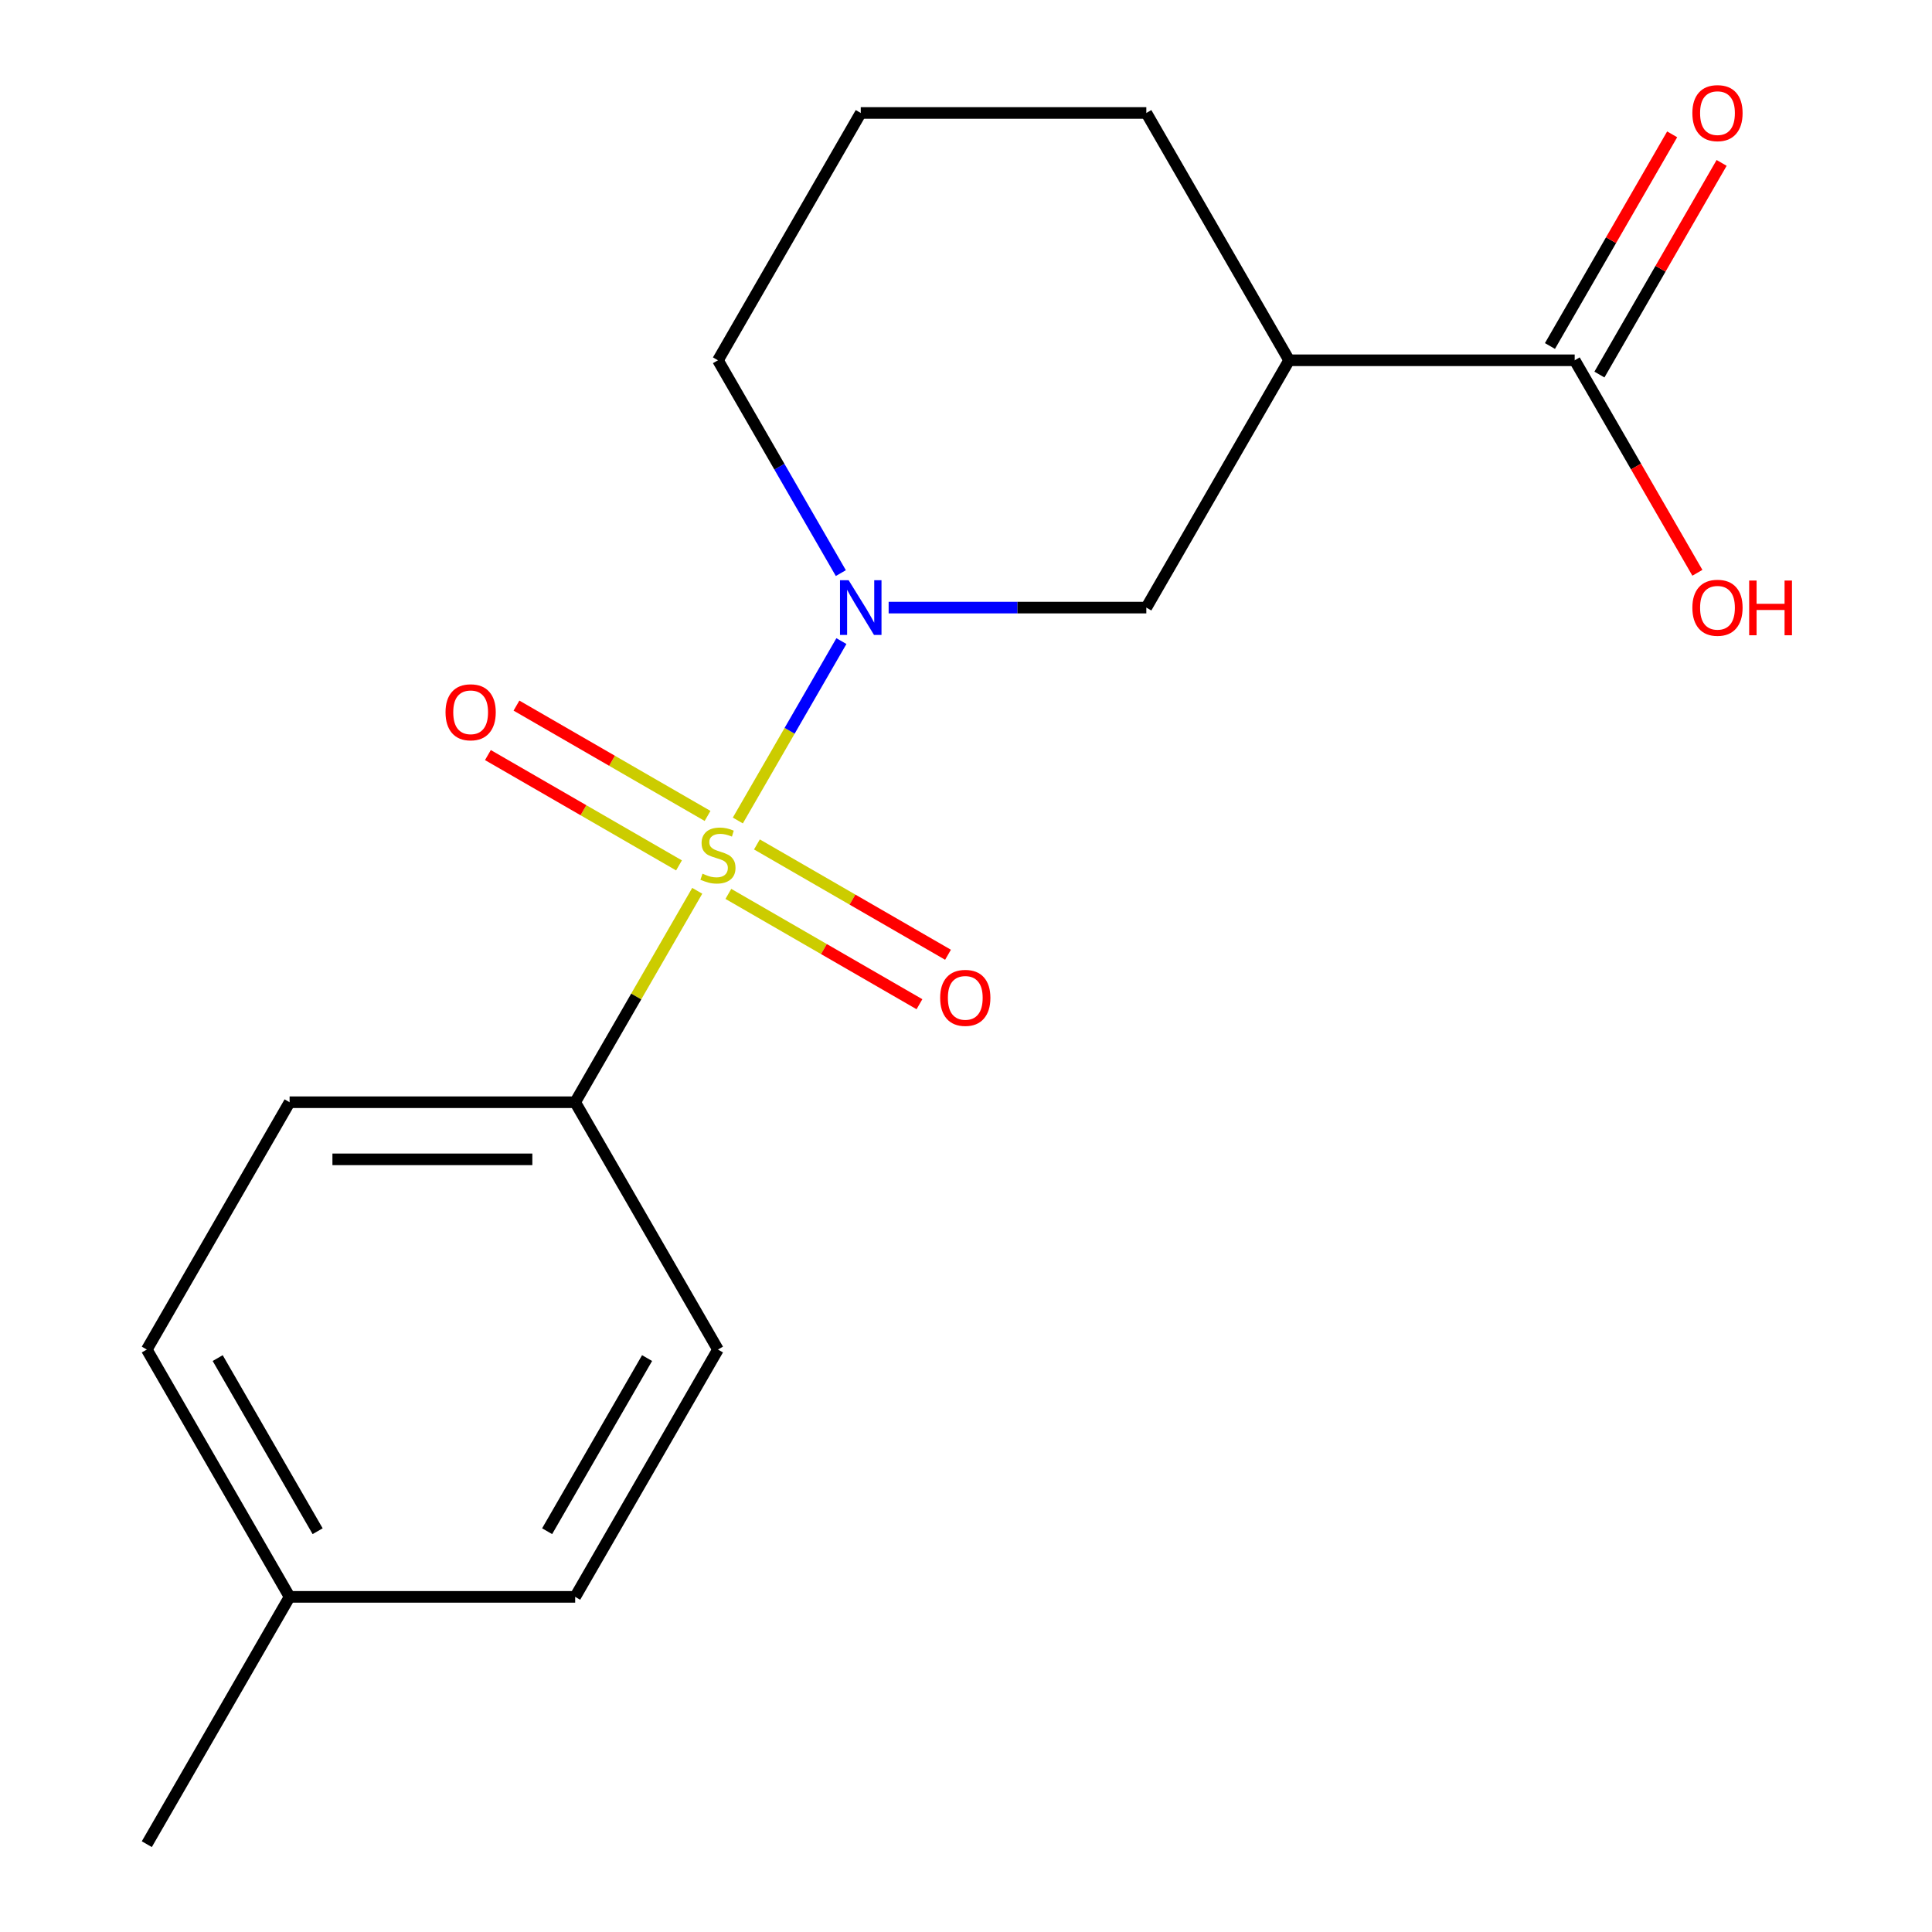 <?xml version='1.0' encoding='iso-8859-1'?>
<svg version='1.1' baseProfile='full'
              xmlns='http://www.w3.org/2000/svg'
                      xmlns:rdkit='http://www.rdkit.org/xml'
                      xmlns:xlink='http://www.w3.org/1999/xlink'
                  xml:space='preserve'
width='1000px' height='1000px' viewBox='0 0 1000 1000'>
<!-- END OF HEADER -->
<rect style='opacity:1.0;fill:#FFFFFF;stroke:none' width='1000' height='1000' x='0' y='0'> </rect>
<path class='bond-0' d='M 381.901,424.687 L 408.706,378.26' style='fill:none;fill-rule:evenodd;stroke:#CCCC00;stroke-width:6px;stroke-linecap:butt;stroke-linejoin:miter;stroke-opacity:1' />
<path class='bond-0' d='M 408.706,378.26 L 435.511,331.833' style='fill:none;fill-rule:evenodd;stroke:#0000FF;stroke-width:6px;stroke-linecap:butt;stroke-linejoin:miter;stroke-opacity:1' />
<path class='bond-4' d='M 360.891,461.078 L 329.3,515.795' style='fill:none;fill-rule:evenodd;stroke:#CCCC00;stroke-width:6px;stroke-linecap:butt;stroke-linejoin:miter;stroke-opacity:1' />
<path class='bond-4' d='M 329.3,515.795 L 297.709,570.513' style='fill:none;fill-rule:evenodd;stroke:#000000;stroke-width:6px;stroke-linecap:butt;stroke-linejoin:miter;stroke-opacity:1' />
<path class='bond-5' d='M 377,462.679 L 426.455,491.232' style='fill:none;fill-rule:evenodd;stroke:#CCCC00;stroke-width:6px;stroke-linecap:butt;stroke-linejoin:miter;stroke-opacity:1' />
<path class='bond-5' d='M 426.455,491.232 L 475.909,519.784' style='fill:none;fill-rule:evenodd;stroke:#FF0000;stroke-width:6px;stroke-linecap:butt;stroke-linejoin:miter;stroke-opacity:1' />
<path class='bond-5' d='M 391.782,437.077 L 441.236,465.63' style='fill:none;fill-rule:evenodd;stroke:#CCCC00;stroke-width:6px;stroke-linecap:butt;stroke-linejoin:miter;stroke-opacity:1' />
<path class='bond-5' d='M 441.236,465.63 L 490.691,494.182' style='fill:none;fill-rule:evenodd;stroke:#FF0000;stroke-width:6px;stroke-linecap:butt;stroke-linejoin:miter;stroke-opacity:1' />
<path class='bond-6' d='M 366.231,422.325 L 316.777,393.773' style='fill:none;fill-rule:evenodd;stroke:#CCCC00;stroke-width:6px;stroke-linecap:butt;stroke-linejoin:miter;stroke-opacity:1' />
<path class='bond-6' d='M 316.777,393.773 L 267.322,365.22' style='fill:none;fill-rule:evenodd;stroke:#FF0000;stroke-width:6px;stroke-linecap:butt;stroke-linejoin:miter;stroke-opacity:1' />
<path class='bond-6' d='M 351.45,447.928 L 301.995,419.375' style='fill:none;fill-rule:evenodd;stroke:#CCCC00;stroke-width:6px;stroke-linecap:butt;stroke-linejoin:miter;stroke-opacity:1' />
<path class='bond-6' d='M 301.995,419.375 L 252.541,390.823' style='fill:none;fill-rule:evenodd;stroke:#FF0000;stroke-width:6px;stroke-linecap:butt;stroke-linejoin:miter;stroke-opacity:1' />
<path class='bond-2' d='M 459.958,314.492 L 526.647,314.492' style='fill:none;fill-rule:evenodd;stroke:#0000FF;stroke-width:6px;stroke-linecap:butt;stroke-linejoin:miter;stroke-opacity:1' />
<path class='bond-2' d='M 526.647,314.492 L 593.337,314.492' style='fill:none;fill-rule:evenodd;stroke:#000000;stroke-width:6px;stroke-linecap:butt;stroke-linejoin:miter;stroke-opacity:1' />
<path class='bond-10' d='M 435.214,296.636 L 403.415,241.559' style='fill:none;fill-rule:evenodd;stroke:#0000FF;stroke-width:6px;stroke-linecap:butt;stroke-linejoin:miter;stroke-opacity:1' />
<path class='bond-10' d='M 403.415,241.559 L 371.616,186.481' style='fill:none;fill-rule:evenodd;stroke:#000000;stroke-width:6px;stroke-linecap:butt;stroke-linejoin:miter;stroke-opacity:1' />
<path class='bond-1' d='M 667.244,186.481 L 593.337,314.492' style='fill:none;fill-rule:evenodd;stroke:#000000;stroke-width:6px;stroke-linecap:butt;stroke-linejoin:miter;stroke-opacity:1' />
<path class='bond-3' d='M 667.244,186.481 L 815.058,186.481' style='fill:none;fill-rule:evenodd;stroke:#000000;stroke-width:6px;stroke-linecap:butt;stroke-linejoin:miter;stroke-opacity:1' />
<path class='bond-19' d='M 667.244,186.481 L 593.337,58.47' style='fill:none;fill-rule:evenodd;stroke:#000000;stroke-width:6px;stroke-linecap:butt;stroke-linejoin:miter;stroke-opacity:1' />
<path class='bond-7' d='M 827.859,193.872 L 859.485,139.094' style='fill:none;fill-rule:evenodd;stroke:#000000;stroke-width:6px;stroke-linecap:butt;stroke-linejoin:miter;stroke-opacity:1' />
<path class='bond-7' d='M 859.485,139.094 L 891.111,84.316' style='fill:none;fill-rule:evenodd;stroke:#FF0000;stroke-width:6px;stroke-linecap:butt;stroke-linejoin:miter;stroke-opacity:1' />
<path class='bond-7' d='M 802.257,179.09 L 833.883,124.312' style='fill:none;fill-rule:evenodd;stroke:#000000;stroke-width:6px;stroke-linecap:butt;stroke-linejoin:miter;stroke-opacity:1' />
<path class='bond-7' d='M 833.883,124.312 L 865.509,69.535' style='fill:none;fill-rule:evenodd;stroke:#FF0000;stroke-width:6px;stroke-linecap:butt;stroke-linejoin:miter;stroke-opacity:1' />
<path class='bond-11' d='M 815.058,186.481 L 846.811,241.479' style='fill:none;fill-rule:evenodd;stroke:#000000;stroke-width:6px;stroke-linecap:butt;stroke-linejoin:miter;stroke-opacity:1' />
<path class='bond-11' d='M 846.811,241.479 L 878.564,296.476' style='fill:none;fill-rule:evenodd;stroke:#FF0000;stroke-width:6px;stroke-linecap:butt;stroke-linejoin:miter;stroke-opacity:1' />
<path class='bond-8' d='M 297.709,570.513 L 149.895,570.513' style='fill:none;fill-rule:evenodd;stroke:#000000;stroke-width:6px;stroke-linecap:butt;stroke-linejoin:miter;stroke-opacity:1' />
<path class='bond-8' d='M 275.537,600.076 L 172.067,600.076' style='fill:none;fill-rule:evenodd;stroke:#000000;stroke-width:6px;stroke-linecap:butt;stroke-linejoin:miter;stroke-opacity:1' />
<path class='bond-9' d='M 297.709,570.513 L 371.616,698.524' style='fill:none;fill-rule:evenodd;stroke:#000000;stroke-width:6px;stroke-linecap:butt;stroke-linejoin:miter;stroke-opacity:1' />
<path class='bond-12' d='M 149.895,570.513 L 75.987,698.524' style='fill:none;fill-rule:evenodd;stroke:#000000;stroke-width:6px;stroke-linecap:butt;stroke-linejoin:miter;stroke-opacity:1' />
<path class='bond-13' d='M 371.616,698.524 L 297.709,826.535' style='fill:none;fill-rule:evenodd;stroke:#000000;stroke-width:6px;stroke-linecap:butt;stroke-linejoin:miter;stroke-opacity:1' />
<path class='bond-13' d='M 334.927,702.944 L 283.193,792.552' style='fill:none;fill-rule:evenodd;stroke:#000000;stroke-width:6px;stroke-linecap:butt;stroke-linejoin:miter;stroke-opacity:1' />
<path class='bond-16' d='M 371.616,186.481 L 445.523,58.47' style='fill:none;fill-rule:evenodd;stroke:#000000;stroke-width:6px;stroke-linecap:butt;stroke-linejoin:miter;stroke-opacity:1' />
<path class='bond-18' d='M 75.987,698.524 L 149.895,826.535' style='fill:none;fill-rule:evenodd;stroke:#000000;stroke-width:6px;stroke-linecap:butt;stroke-linejoin:miter;stroke-opacity:1' />
<path class='bond-18' d='M 112.676,702.944 L 164.411,792.552' style='fill:none;fill-rule:evenodd;stroke:#000000;stroke-width:6px;stroke-linecap:butt;stroke-linejoin:miter;stroke-opacity:1' />
<path class='bond-14' d='M 297.709,826.535 L 149.895,826.535' style='fill:none;fill-rule:evenodd;stroke:#000000;stroke-width:6px;stroke-linecap:butt;stroke-linejoin:miter;stroke-opacity:1' />
<path class='bond-17' d='M 149.895,826.535 L 75.987,954.545' style='fill:none;fill-rule:evenodd;stroke:#000000;stroke-width:6px;stroke-linecap:butt;stroke-linejoin:miter;stroke-opacity:1' />
<path class='bond-15' d='M 593.337,58.47 L 445.523,58.47' style='fill:none;fill-rule:evenodd;stroke:#000000;stroke-width:6px;stroke-linecap:butt;stroke-linejoin:miter;stroke-opacity:1' />
<path  class='atom-0' d='M 363.616 452.222
Q 363.936 452.342, 365.256 452.902
Q 366.576 453.462, 368.016 453.822
Q 369.496 454.142, 370.936 454.142
Q 373.616 454.142, 375.176 452.862
Q 376.736 451.542, 376.736 449.262
Q 376.736 447.702, 375.936 446.742
Q 375.176 445.782, 373.976 445.262
Q 372.776 444.742, 370.776 444.142
Q 368.256 443.382, 366.736 442.662
Q 365.256 441.942, 364.176 440.422
Q 363.136 438.902, 363.136 436.342
Q 363.136 432.782, 365.536 430.582
Q 367.976 428.382, 372.776 428.382
Q 376.056 428.382, 379.776 429.942
L 378.856 433.022
Q 375.456 431.622, 372.896 431.622
Q 370.136 431.622, 368.616 432.782
Q 367.096 433.902, 367.136 435.862
Q 367.136 437.382, 367.896 438.302
Q 368.696 439.222, 369.816 439.742
Q 370.976 440.262, 372.896 440.862
Q 375.456 441.662, 376.976 442.462
Q 378.496 443.262, 379.576 444.902
Q 380.696 446.502, 380.696 449.262
Q 380.696 453.182, 378.056 455.302
Q 375.456 457.382, 371.096 457.382
Q 368.576 457.382, 366.656 456.822
Q 364.776 456.302, 362.536 455.382
L 363.616 452.222
' fill='#CCCC00'/>
<path  class='atom-1' d='M 439.263 300.332
L 448.543 315.332
Q 449.463 316.812, 450.943 319.492
Q 452.423 322.172, 452.503 322.332
L 452.503 300.332
L 456.263 300.332
L 456.263 328.652
L 452.383 328.652
L 442.423 312.252
Q 441.263 310.332, 440.023 308.132
Q 438.823 305.932, 438.463 305.252
L 438.463 328.652
L 434.783 328.652
L 434.783 300.332
L 439.263 300.332
' fill='#0000FF'/>
<path  class='atom-6' d='M 486.626 516.489
Q 486.626 509.689, 489.986 505.889
Q 493.346 502.089, 499.626 502.089
Q 505.906 502.089, 509.266 505.889
Q 512.626 509.689, 512.626 516.489
Q 512.626 523.369, 509.226 527.289
Q 505.826 531.169, 499.626 531.169
Q 493.386 531.169, 489.986 527.289
Q 486.626 523.409, 486.626 516.489
M 499.626 527.969
Q 503.946 527.969, 506.266 525.089
Q 508.626 522.169, 508.626 516.489
Q 508.626 510.929, 506.266 508.129
Q 503.946 505.289, 499.626 505.289
Q 495.306 505.289, 492.946 508.089
Q 490.626 510.889, 490.626 516.489
Q 490.626 522.209, 492.946 525.089
Q 495.306 527.969, 499.626 527.969
' fill='#FF0000'/>
<path  class='atom-7' d='M 230.605 368.675
Q 230.605 361.875, 233.965 358.075
Q 237.325 354.275, 243.605 354.275
Q 249.885 354.275, 253.245 358.075
Q 256.605 361.875, 256.605 368.675
Q 256.605 375.555, 253.205 379.475
Q 249.805 383.355, 243.605 383.355
Q 237.365 383.355, 233.965 379.475
Q 230.605 375.595, 230.605 368.675
M 243.605 380.155
Q 247.925 380.155, 250.245 377.275
Q 252.605 374.355, 252.605 368.675
Q 252.605 363.115, 250.245 360.315
Q 247.925 357.475, 243.605 357.475
Q 239.285 357.475, 236.925 360.275
Q 234.605 363.075, 234.605 368.675
Q 234.605 374.395, 236.925 377.275
Q 239.285 380.155, 243.605 380.155
' fill='#FF0000'/>
<path  class='atom-8' d='M 875.965 58.55
Q 875.965 51.75, 879.325 47.95
Q 882.685 44.15, 888.965 44.15
Q 895.245 44.15, 898.605 47.95
Q 901.965 51.75, 901.965 58.55
Q 901.965 65.43, 898.565 69.35
Q 895.165 73.23, 888.965 73.23
Q 882.725 73.23, 879.325 69.35
Q 875.965 65.47, 875.965 58.55
M 888.965 70.03
Q 893.285 70.03, 895.605 67.15
Q 897.965 64.23, 897.965 58.55
Q 897.965 52.99, 895.605 50.19
Q 893.285 47.35, 888.965 47.35
Q 884.645 47.35, 882.285 50.15
Q 879.965 52.95, 879.965 58.55
Q 879.965 64.27, 882.285 67.15
Q 884.645 70.03, 888.965 70.03
' fill='#FF0000'/>
<path  class='atom-12' d='M 875.965 314.572
Q 875.965 307.772, 879.325 303.972
Q 882.685 300.172, 888.965 300.172
Q 895.245 300.172, 898.605 303.972
Q 901.965 307.772, 901.965 314.572
Q 901.965 321.452, 898.565 325.372
Q 895.165 329.252, 888.965 329.252
Q 882.725 329.252, 879.325 325.372
Q 875.965 321.492, 875.965 314.572
M 888.965 326.052
Q 893.285 326.052, 895.605 323.172
Q 897.965 320.252, 897.965 314.572
Q 897.965 309.012, 895.605 306.212
Q 893.285 303.372, 888.965 303.372
Q 884.645 303.372, 882.285 306.172
Q 879.965 308.972, 879.965 314.572
Q 879.965 320.292, 882.285 323.172
Q 884.645 326.052, 888.965 326.052
' fill='#FF0000'/>
<path  class='atom-12' d='M 905.365 300.492
L 909.205 300.492
L 909.205 312.532
L 923.685 312.532
L 923.685 300.492
L 927.525 300.492
L 927.525 328.812
L 923.685 328.812
L 923.685 315.732
L 909.205 315.732
L 909.205 328.812
L 905.365 328.812
L 905.365 300.492
' fill='#FF0000'/>
</svg>
